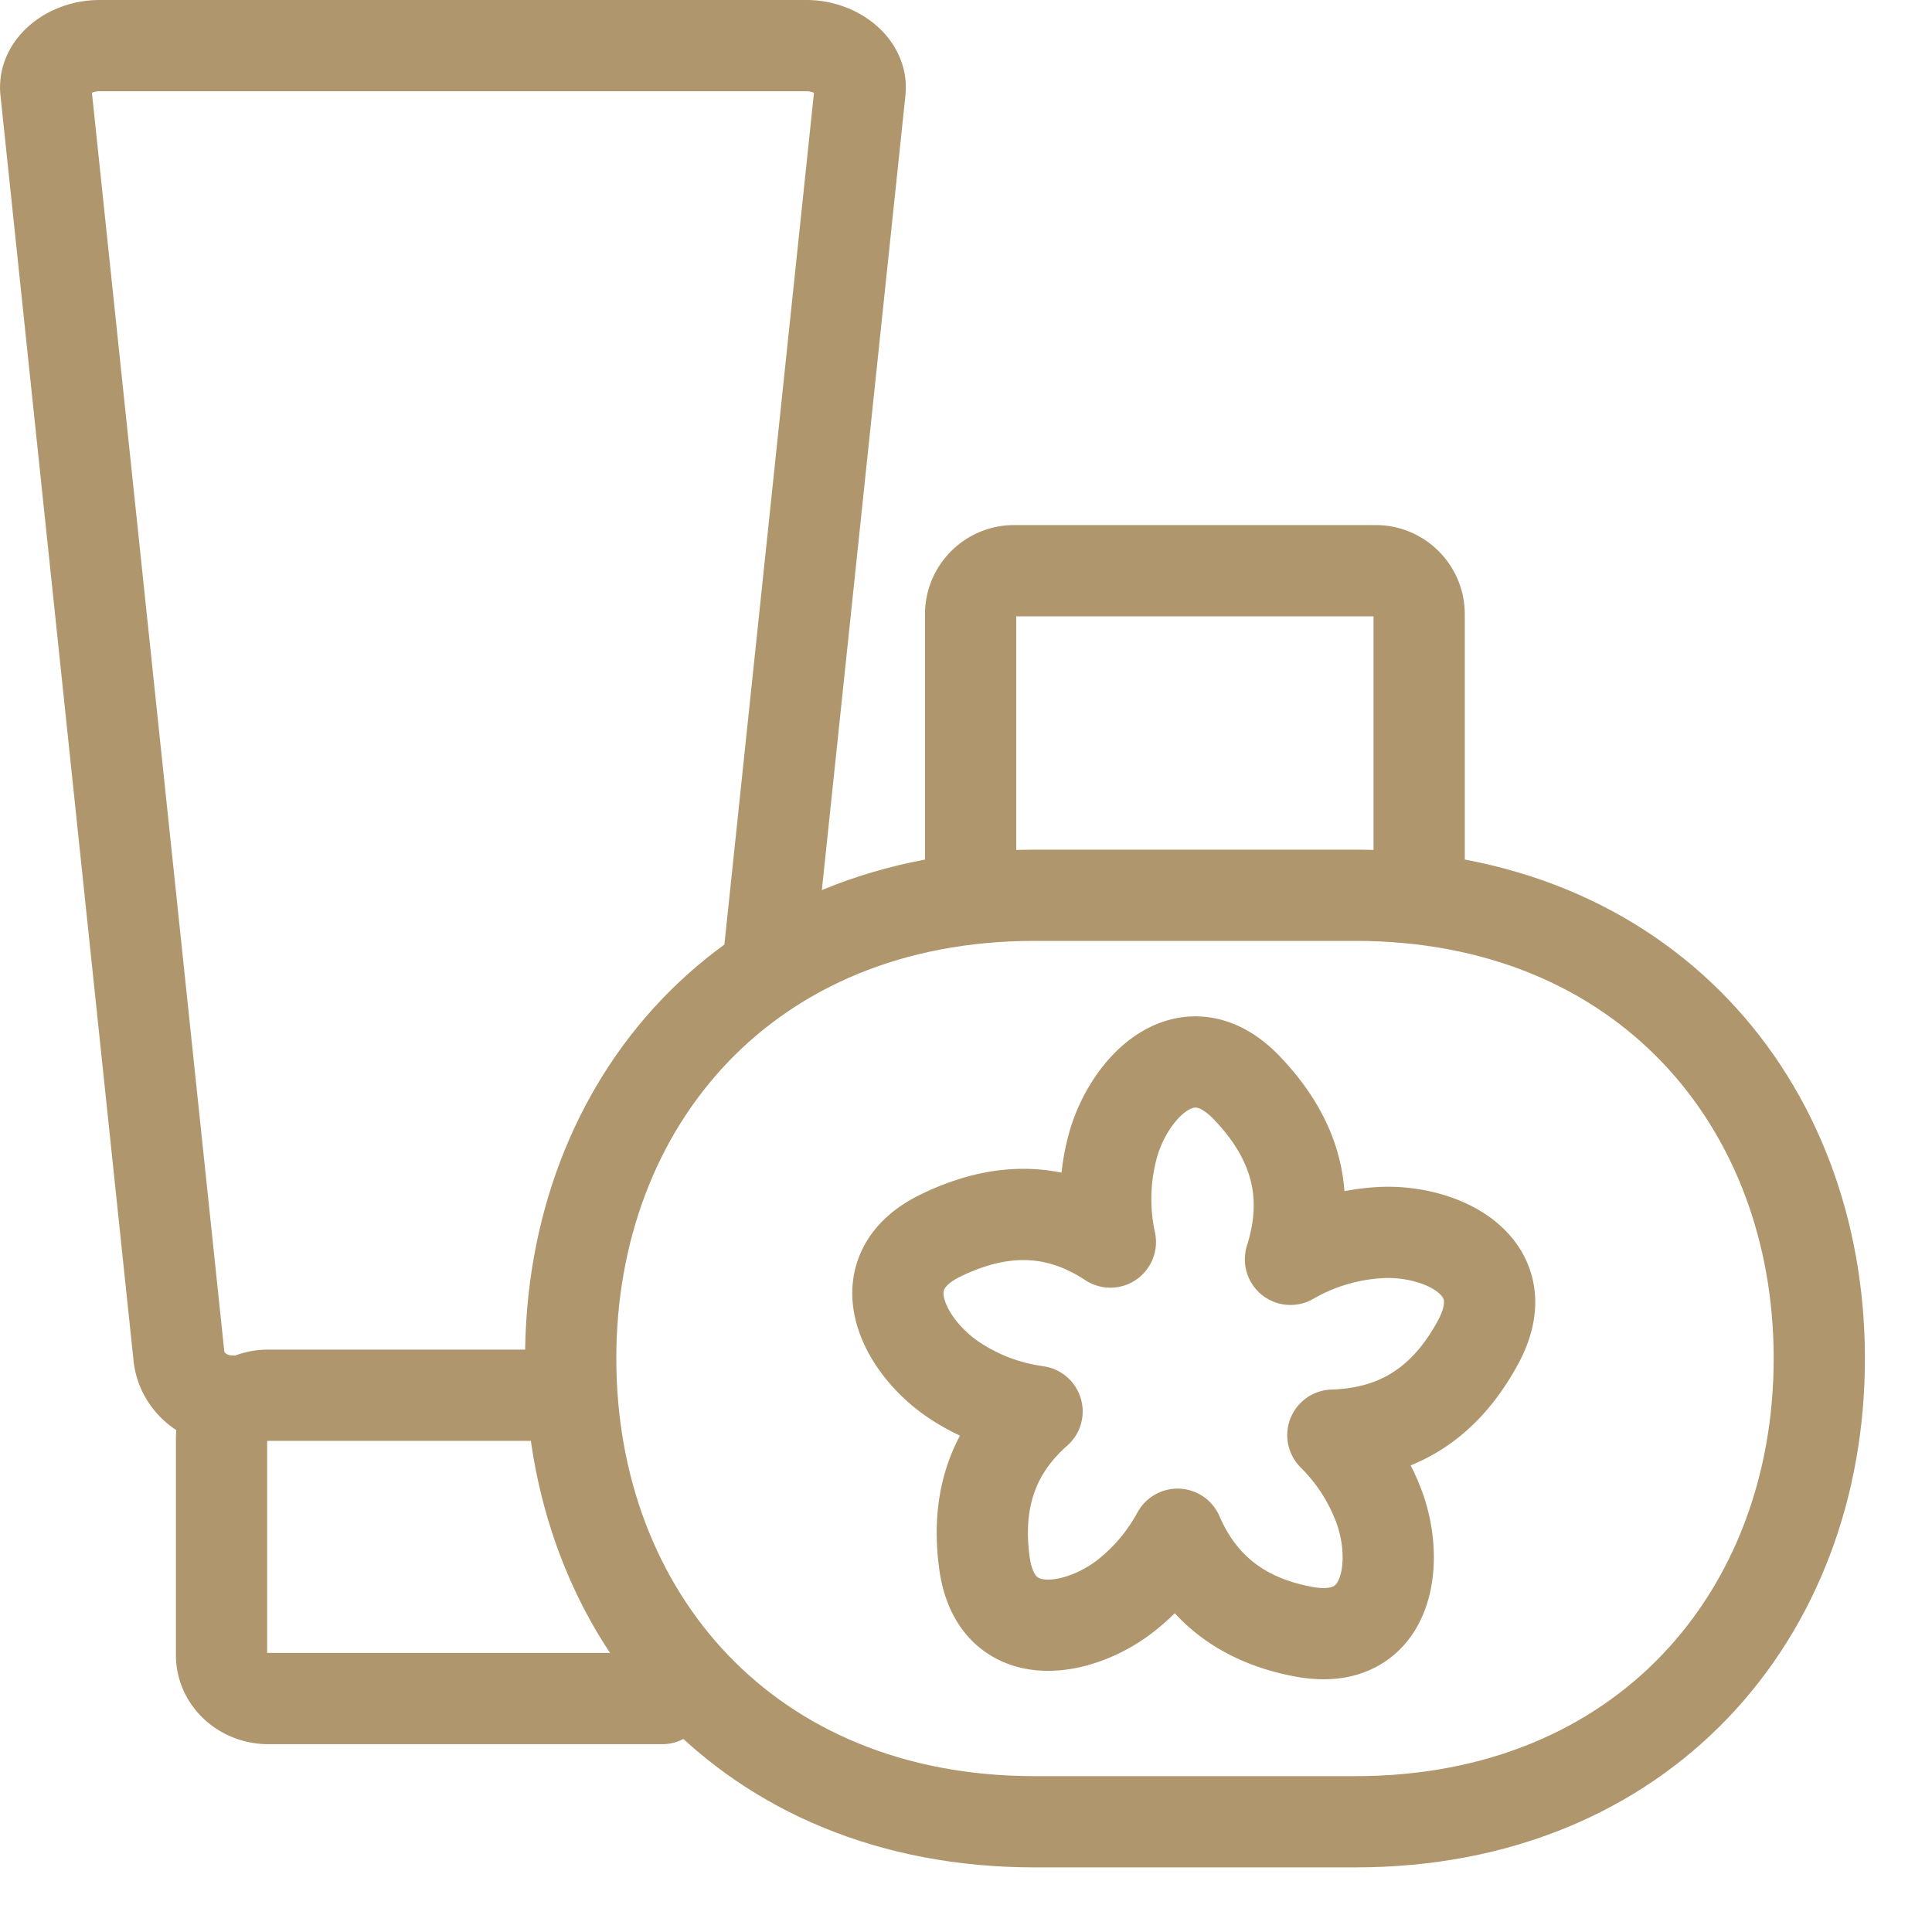 <svg xmlns="http://www.w3.org/2000/svg" width="18" height="18" viewBox="0 0 18 18">
    <g fill="none" fill-rule="evenodd" stroke="#AF966D" stroke-linecap="round" stroke-linejoin="round" stroke-width=".85">
        <path d="M9.662 13.15c-.358.316-.58.756-.49 1.413.109.793.887.646 1.324.298.204-.162.358-.354.475-.567.192.442.54.793 1.185.91.787.14.887-.646.692-1.168a1.85 1.85 0 0 0-.43-.665c.522-.016 1.01-.228 1.355-.87.378-.704-.34-1.042-.896-1.018a1.872 1.872 0 0 0-.854.25c.16-.508.119-1.049-.407-1.598-.554-.578-1.097-.002-1.247.537a1.891 1.891 0 0 0-.024.9c-.421-.277-.93-.377-1.578-.063-.721.348-.34 1.043.125 1.351.242.16.5.252.77.29zM9.043 8.182v-2.46c0-.223.182-.405.405-.405h3.37c.223 0 .404.183.404.404v2.461M2.167 13.053c-.272 0-.476-.189-.5-.419L.427.844C.403.614.652.425.927.425h6.586c.275 0 .524.192.5.42l-.858 8.158M6.17 15.825H2.5c-.24 0-.436-.181-.436-.404v-2.018c0-.222.196-.404.435-.404h2.656"/>
        <path d="M9.639 8.341h2.988c2.679 0 4.323 1.928 4.323 4.316s-1.644 4.316-4.323 4.316H9.639c-2.68 0-4.322-1.928-4.322-4.316S6.96 8.341 9.639 8.341z"/>
    </g>
</svg>
